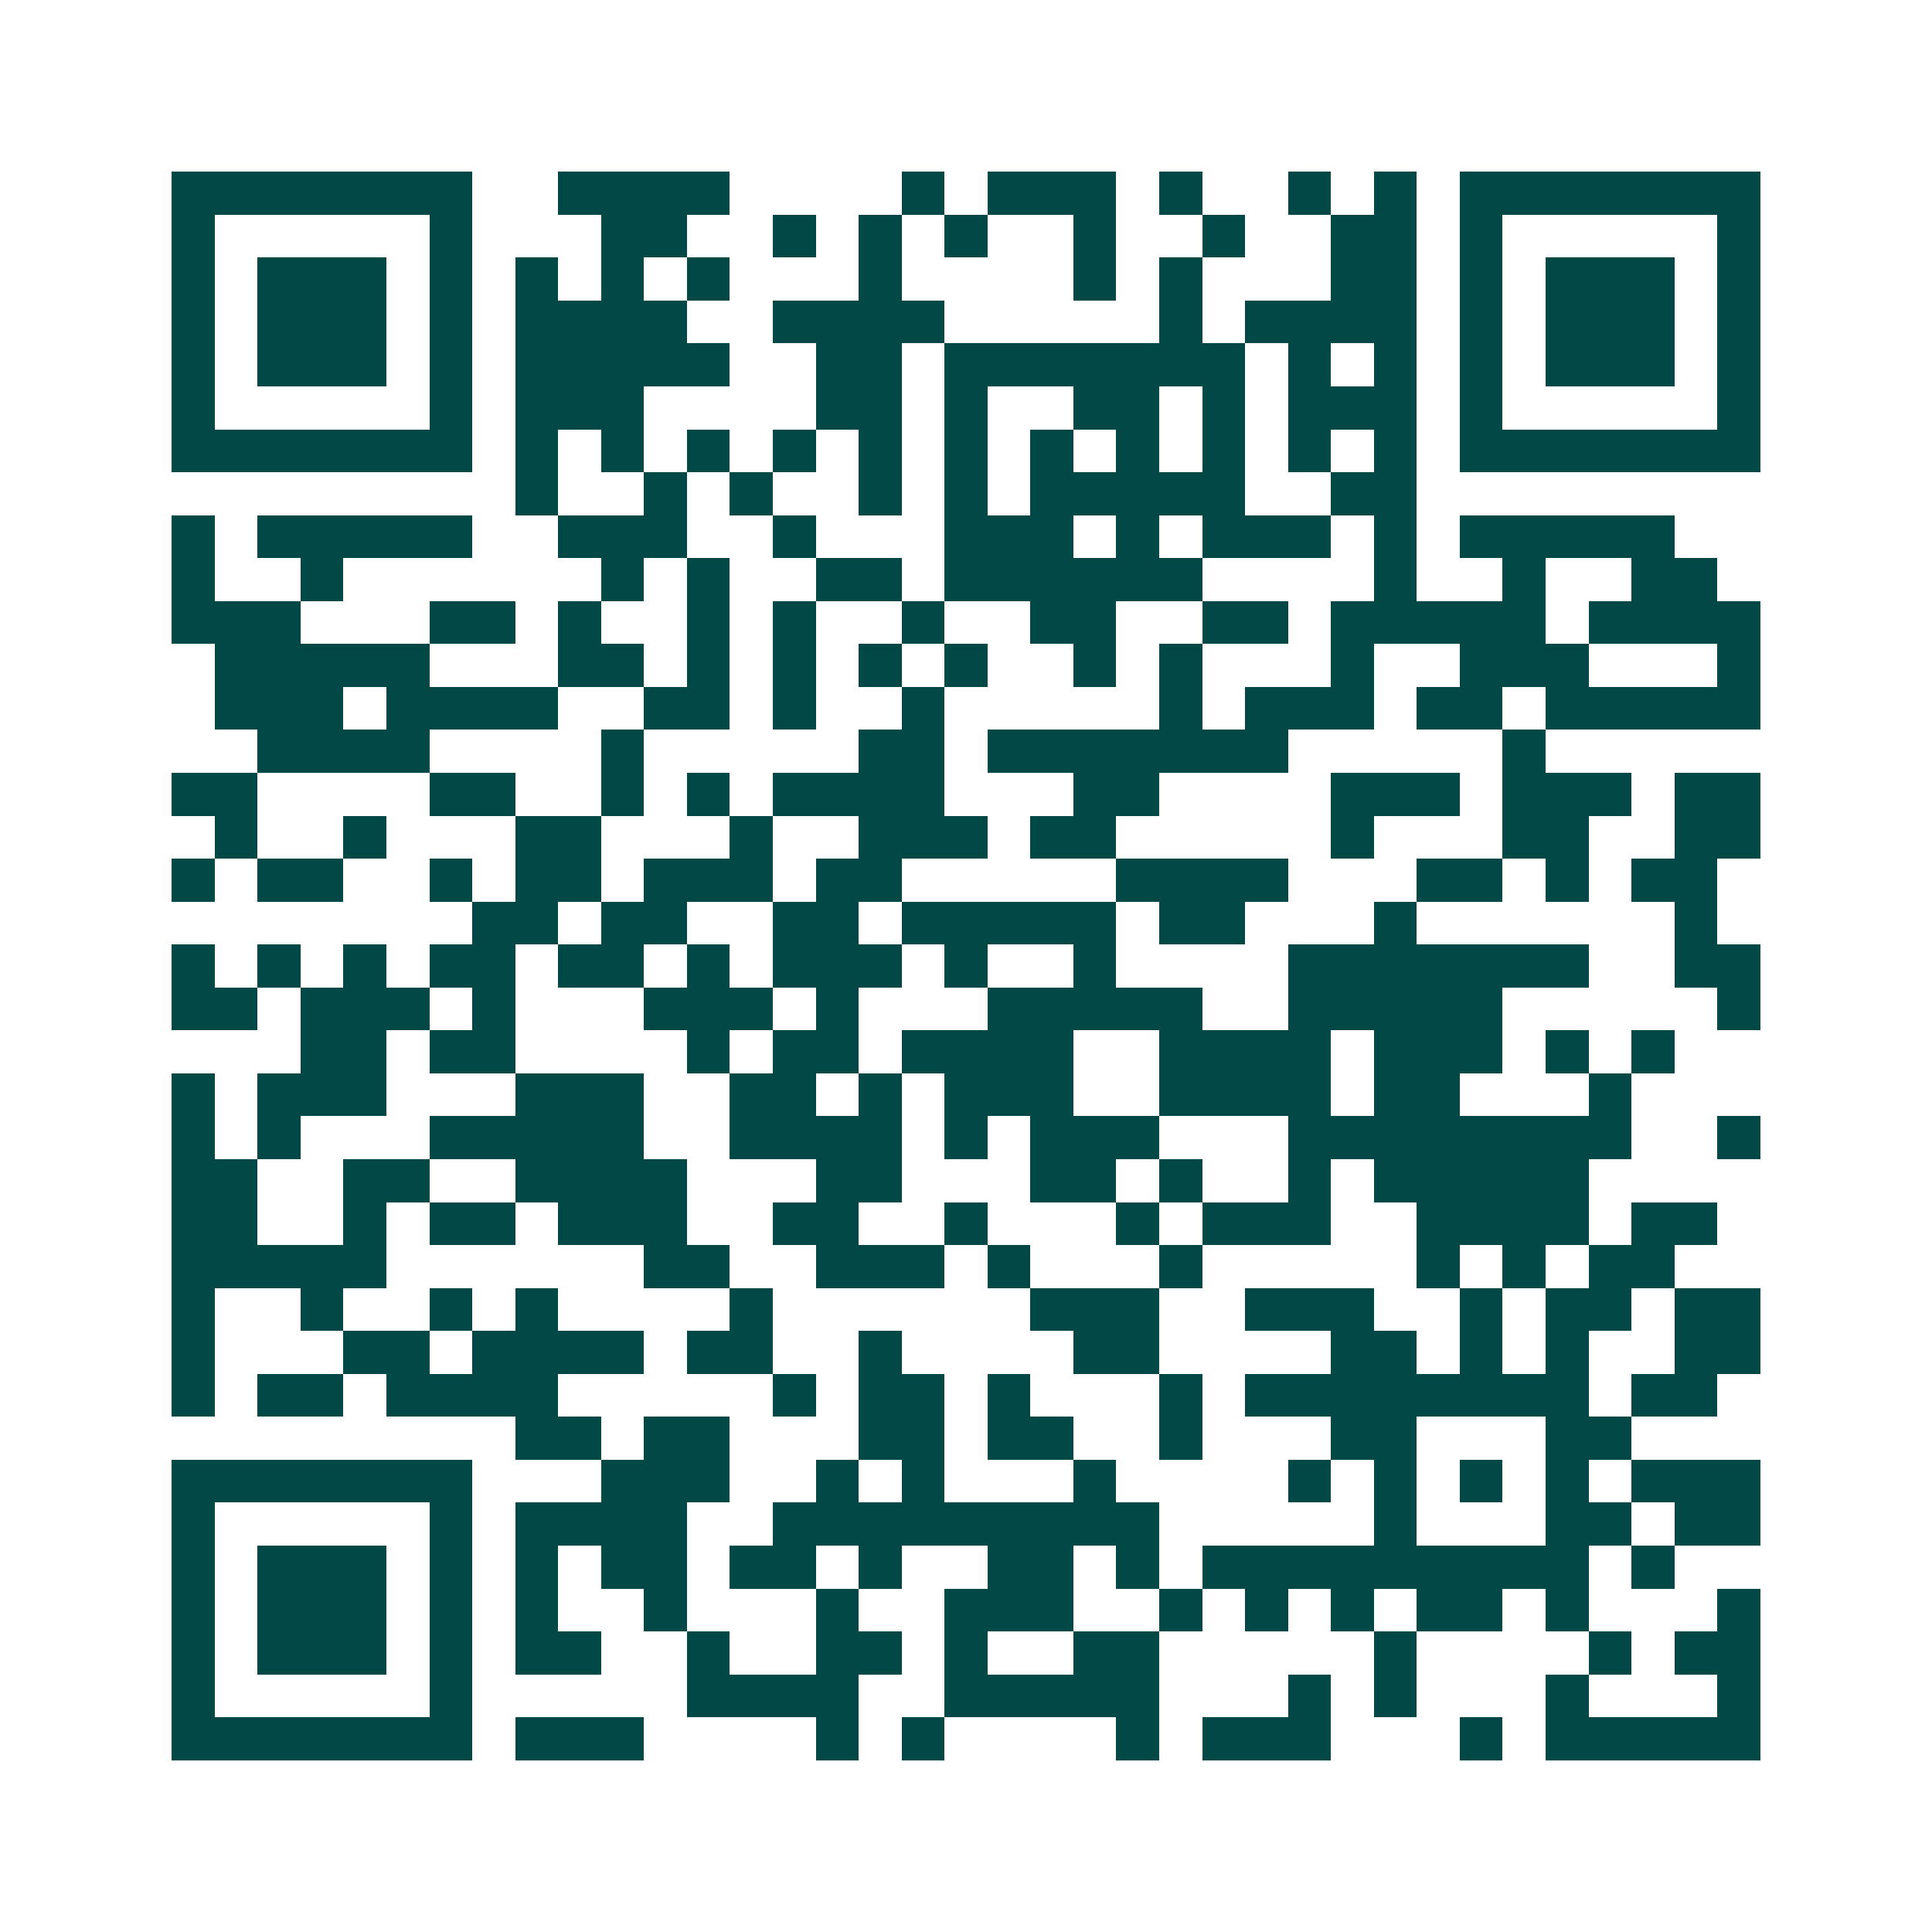 <svg xmlns="http://www.w3.org/2000/svg" width="200" height="200" viewBox="0 0 45 45" shape-rendering="crispEdges"><path fill="#ffffff" d="M0 0h45v45H0z"/><path stroke="#014847" d="M4 4.5h7m2 0h4m4 0h1m1 0h3m1 0h1m2 0h1m1 0h1m1 0h7M4 5.5h1m5 0h1m3 0h2m2 0h1m1 0h1m1 0h1m2 0h1m2 0h1m2 0h2m1 0h1m5 0h1M4 6.5h1m1 0h3m1 0h1m1 0h1m1 0h1m1 0h1m3 0h1m4 0h1m1 0h1m3 0h2m1 0h1m1 0h3m1 0h1M4 7.5h1m1 0h3m1 0h1m1 0h4m2 0h4m5 0h1m1 0h4m1 0h1m1 0h3m1 0h1M4 8.5h1m1 0h3m1 0h1m1 0h5m2 0h2m1 0h7m1 0h1m1 0h1m1 0h1m1 0h3m1 0h1M4 9.5h1m5 0h1m1 0h3m4 0h2m1 0h1m2 0h2m1 0h1m1 0h3m1 0h1m5 0h1M4 10.5h7m1 0h1m1 0h1m1 0h1m1 0h1m1 0h1m1 0h1m1 0h1m1 0h1m1 0h1m1 0h1m1 0h1m1 0h7M12 11.5h1m2 0h1m1 0h1m2 0h1m1 0h1m1 0h5m2 0h2M4 12.5h1m1 0h5m2 0h3m2 0h1m3 0h3m1 0h1m1 0h3m1 0h1m1 0h5M4 13.5h1m2 0h1m6 0h1m1 0h1m2 0h2m1 0h6m4 0h1m2 0h1m2 0h2M4 14.5h3m3 0h2m1 0h1m2 0h1m1 0h1m2 0h1m2 0h2m2 0h2m1 0h5m1 0h4M5 15.5h5m3 0h2m1 0h1m1 0h1m1 0h1m1 0h1m2 0h1m1 0h1m3 0h1m2 0h3m3 0h1M5 16.5h3m1 0h4m2 0h2m1 0h1m2 0h1m5 0h1m1 0h3m1 0h2m1 0h5M6 17.5h4m4 0h1m5 0h2m1 0h7m5 0h1M4 18.5h2m4 0h2m2 0h1m1 0h1m1 0h4m3 0h2m4 0h3m1 0h3m1 0h2M5 19.5h1m2 0h1m3 0h2m3 0h1m2 0h3m1 0h2m5 0h1m3 0h2m2 0h2M4 20.5h1m1 0h2m2 0h1m1 0h2m1 0h3m1 0h2m5 0h4m3 0h2m1 0h1m1 0h2M11 21.5h2m1 0h2m2 0h2m1 0h5m1 0h2m3 0h1m6 0h1M4 22.5h1m1 0h1m1 0h1m1 0h2m1 0h2m1 0h1m1 0h3m1 0h1m2 0h1m4 0h7m2 0h2M4 23.5h2m1 0h3m1 0h1m3 0h3m1 0h1m3 0h5m2 0h5m5 0h1M7 24.5h2m1 0h2m4 0h1m1 0h2m1 0h4m2 0h4m1 0h3m1 0h1m1 0h1M4 25.5h1m1 0h3m3 0h3m2 0h2m1 0h1m1 0h3m2 0h4m1 0h2m3 0h1M4 26.5h1m1 0h1m3 0h5m2 0h4m1 0h1m1 0h3m3 0h8m2 0h1M4 27.5h2m2 0h2m2 0h4m3 0h2m3 0h2m1 0h1m2 0h1m1 0h5M4 28.5h2m2 0h1m1 0h2m1 0h3m2 0h2m2 0h1m3 0h1m1 0h3m2 0h4m1 0h2M4 29.5h5m6 0h2m2 0h3m1 0h1m3 0h1m5 0h1m1 0h1m1 0h2M4 30.5h1m2 0h1m2 0h1m1 0h1m4 0h1m6 0h3m2 0h3m2 0h1m1 0h2m1 0h2M4 31.5h1m3 0h2m1 0h4m1 0h2m2 0h1m4 0h2m4 0h2m1 0h1m1 0h1m2 0h2M4 32.5h1m1 0h2m1 0h4m5 0h1m1 0h2m1 0h1m3 0h1m1 0h8m1 0h2M12 33.5h2m1 0h2m3 0h2m1 0h2m2 0h1m3 0h2m3 0h2M4 34.5h7m3 0h3m2 0h1m1 0h1m3 0h1m4 0h1m1 0h1m1 0h1m1 0h1m1 0h3M4 35.5h1m5 0h1m1 0h4m2 0h9m5 0h1m3 0h2m1 0h2M4 36.5h1m1 0h3m1 0h1m1 0h1m1 0h2m1 0h2m1 0h1m2 0h2m1 0h1m1 0h9m1 0h1M4 37.5h1m1 0h3m1 0h1m1 0h1m2 0h1m3 0h1m2 0h3m2 0h1m1 0h1m1 0h1m1 0h2m1 0h1m3 0h1M4 38.5h1m1 0h3m1 0h1m1 0h2m2 0h1m2 0h2m1 0h1m2 0h2m5 0h1m4 0h1m1 0h2M4 39.5h1m5 0h1m5 0h4m2 0h5m3 0h1m1 0h1m3 0h1m3 0h1M4 40.5h7m1 0h3m4 0h1m1 0h1m4 0h1m1 0h3m3 0h1m1 0h5"/></svg>

